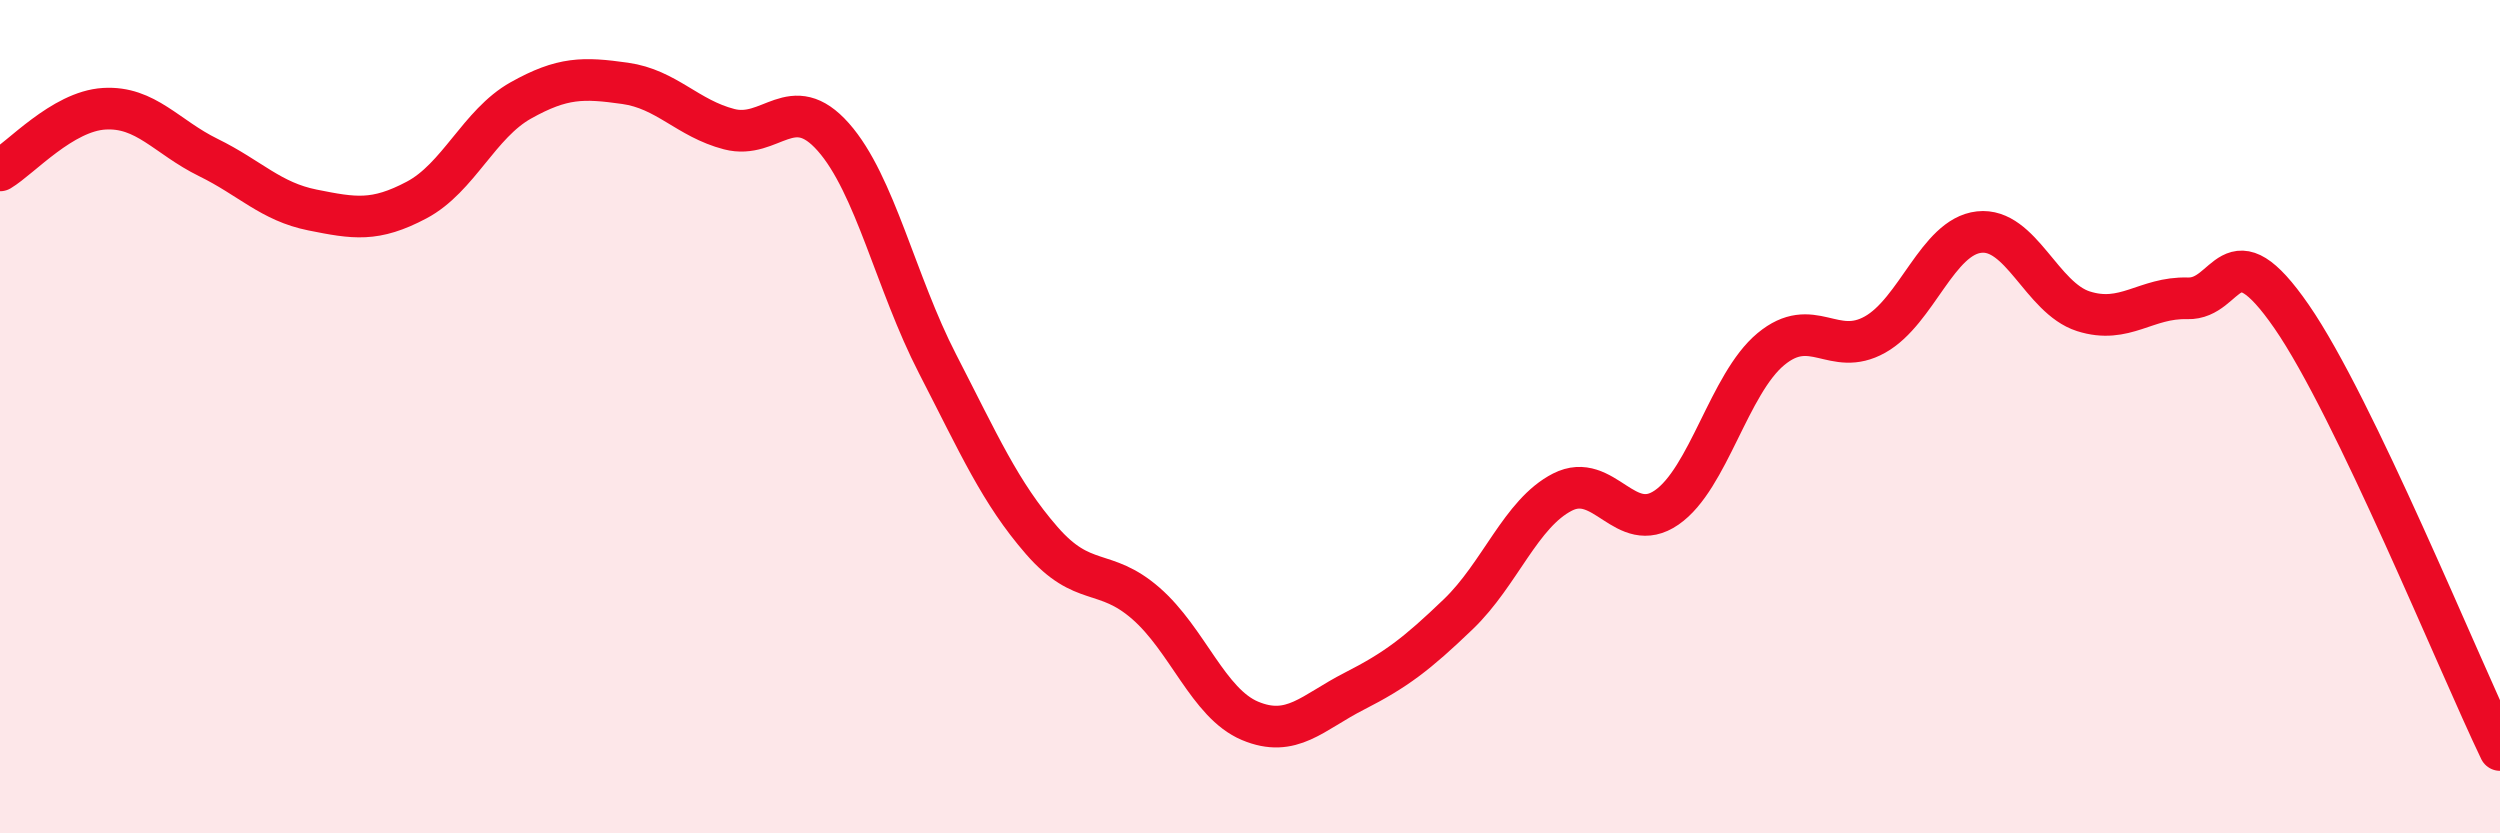 
    <svg width="60" height="20" viewBox="0 0 60 20" xmlns="http://www.w3.org/2000/svg">
      <path
        d="M 0,4.09 C 0.5,3.79 1.5,2.67 2.5,2.61 C 3.5,2.55 4,3.29 5,3.78 C 6,4.27 6.5,4.84 7.5,5.04 C 8.5,5.24 9,5.33 10,4.8 C 11,4.27 11.5,2.97 12.5,2.41 C 13.5,1.85 14,1.86 15,2 C 16,2.14 16.5,2.84 17.5,3.1 C 18.5,3.36 19,2.16 20,3.29 C 21,4.42 21.5,6.79 22.5,8.73 C 23.5,10.67 24,11.82 25,12.97 C 26,14.12 26.5,13.61 27.5,14.48 C 28.5,15.35 29,16.88 30,17.3 C 31,17.72 31.5,17.1 32.5,16.59 C 33.5,16.08 34,15.7 35,14.74 C 36,13.78 36.5,12.32 37.5,11.81 C 38.5,11.3 39,12.87 40,12.18 C 41,11.49 41.5,9.21 42.5,8.38 C 43.5,7.55 44,8.59 45,8.03 C 46,7.47 46.5,5.68 47.5,5.57 C 48.5,5.46 49,7.15 50,7.47 C 51,7.79 51.5,7.13 52.5,7.16 C 53.5,7.19 53.5,5.43 55,7.6 C 56.5,9.77 59,15.92 60,18L60 20L0 20Z"
        fill="#EB0A25"
        opacity="0.1"
        stroke-linecap="round"
        stroke-linejoin="round"
      />
      <path
        d="M 0,4.09 C 0.5,3.79 1.5,2.67 2.5,2.61 C 3.5,2.55 4,3.29 5,3.78 C 6,4.27 6.5,4.84 7.5,5.04 C 8.5,5.24 9,5.33 10,4.8 C 11,4.27 11.5,2.97 12.5,2.41 C 13.5,1.85 14,1.86 15,2 C 16,2.14 16.5,2.84 17.5,3.1 C 18.5,3.36 19,2.16 20,3.29 C 21,4.42 21.5,6.79 22.5,8.73 C 23.5,10.67 24,11.82 25,12.97 C 26,14.12 26.5,13.61 27.5,14.48 C 28.5,15.35 29,16.88 30,17.3 C 31,17.72 31.5,17.1 32.5,16.59 C 33.5,16.08 34,15.7 35,14.74 C 36,13.78 36.5,12.32 37.5,11.81 C 38.5,11.3 39,12.87 40,12.18 C 41,11.49 41.5,9.21 42.5,8.38 C 43.5,7.55 44,8.59 45,8.03 C 46,7.47 46.5,5.68 47.5,5.57 C 48.5,5.46 49,7.15 50,7.47 C 51,7.79 51.5,7.13 52.5,7.16 C 53.5,7.19 53.5,5.43 55,7.6 C 56.5,9.77 59,15.92 60,18"
        stroke="#EB0A25"
        stroke-width="1"
        fill="none"
        stroke-linecap="round"
        stroke-linejoin="round"
      />
    </svg>
  